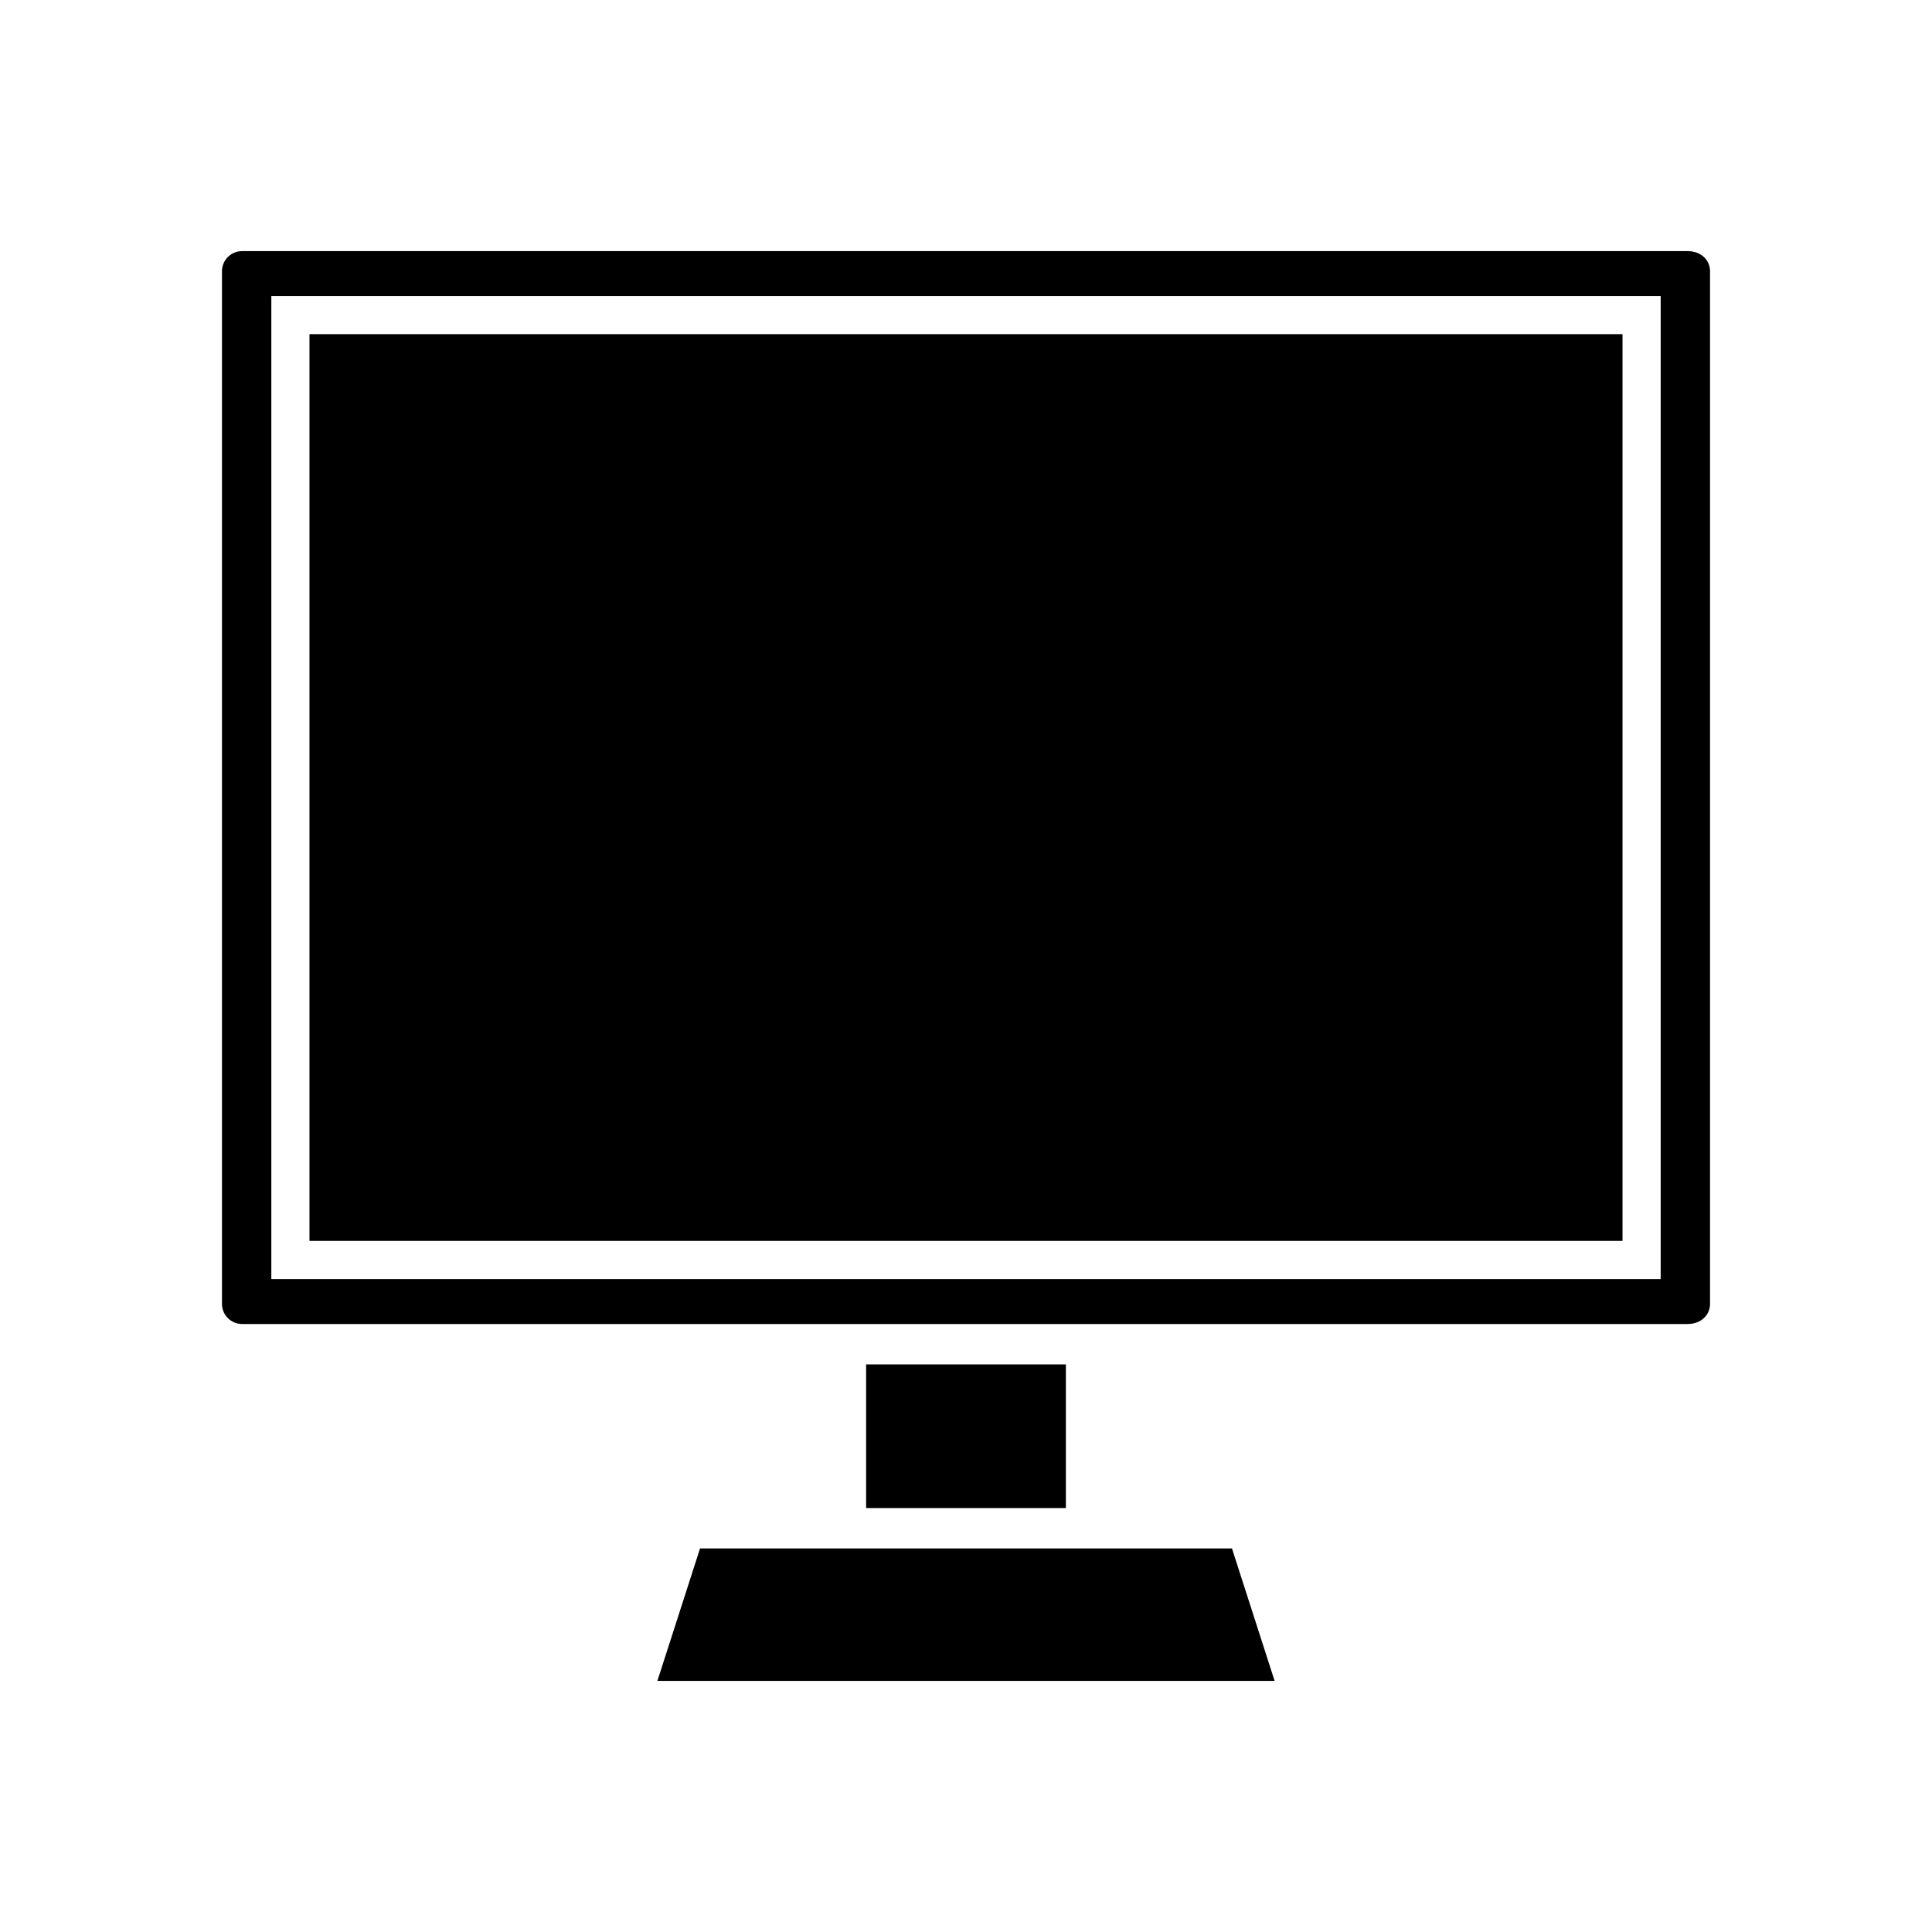 <?xml version="1.0" encoding="UTF-8"?>
<!-- The Best Svg Icon site in the world: iconSvg.co, Visit us! https://iconsvg.co -->
<svg fill="#000000" width="800px" height="800px" version="1.1" viewBox="144 144 512 512" xmlns="http://www.w3.org/2000/svg">
 <path d="m426.47 543.65v-38.066h-52.938v38.066zm44.016 10.707h-140.97l-11.301 35.094h163.57zm113.61-71.379h-368.19v-260.53h368.19zm-10.113-250.42h-347.97v240.3h347.97zm17.25-22.008h-383.06c-2.973 0-5.352 2.379-5.352 5.352v273.62c0 2.973 2.379 5.352 5.352 5.352h383.06c3.57 0 5.949-2.379 5.949-5.352v-273.62c0-2.973-2.379-5.352-5.949-5.352z"/>
</svg>